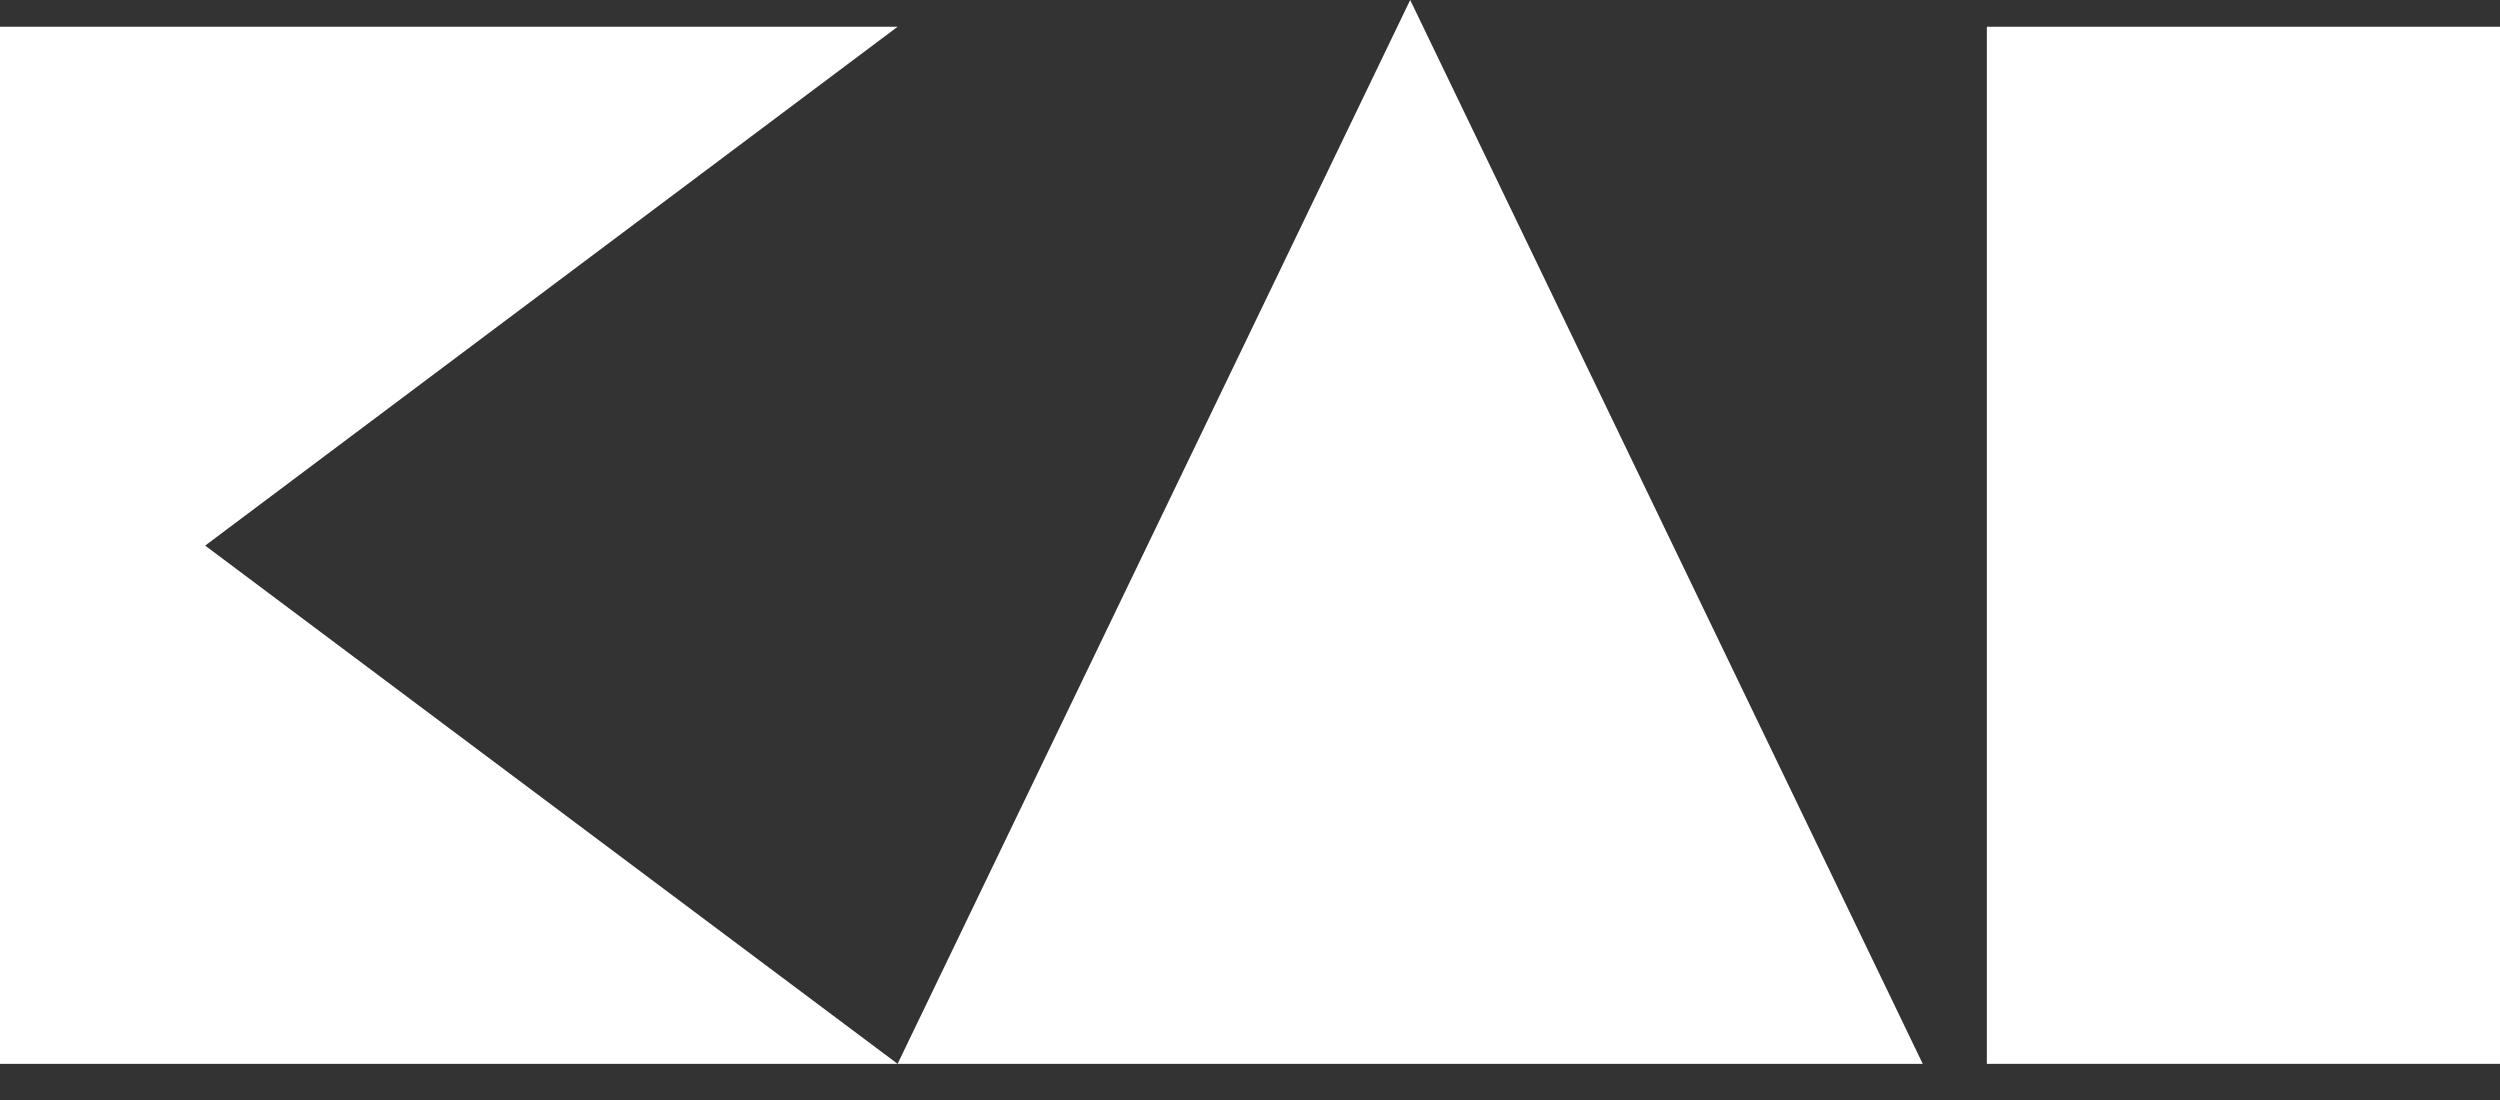 <svg width="50" height="22" viewBox="0 0 50 22" fill="none" xmlns="http://www.w3.org/2000/svg">
<rect x="0" y="0" width="50" height="22" fill="#333333" stroke="none"/>
<path d="M0 21.277V0.535H17.952L4.103 10.912L17.952 21.277H0Z" fill="white"/>
<path d="M50 0.535H39.737V21.277H50V0.535Z" fill="white"/>
<path d="M38.455 21.277L28.204 0L17.952 21.277H38.455Z" fill="white"/>
</svg>

